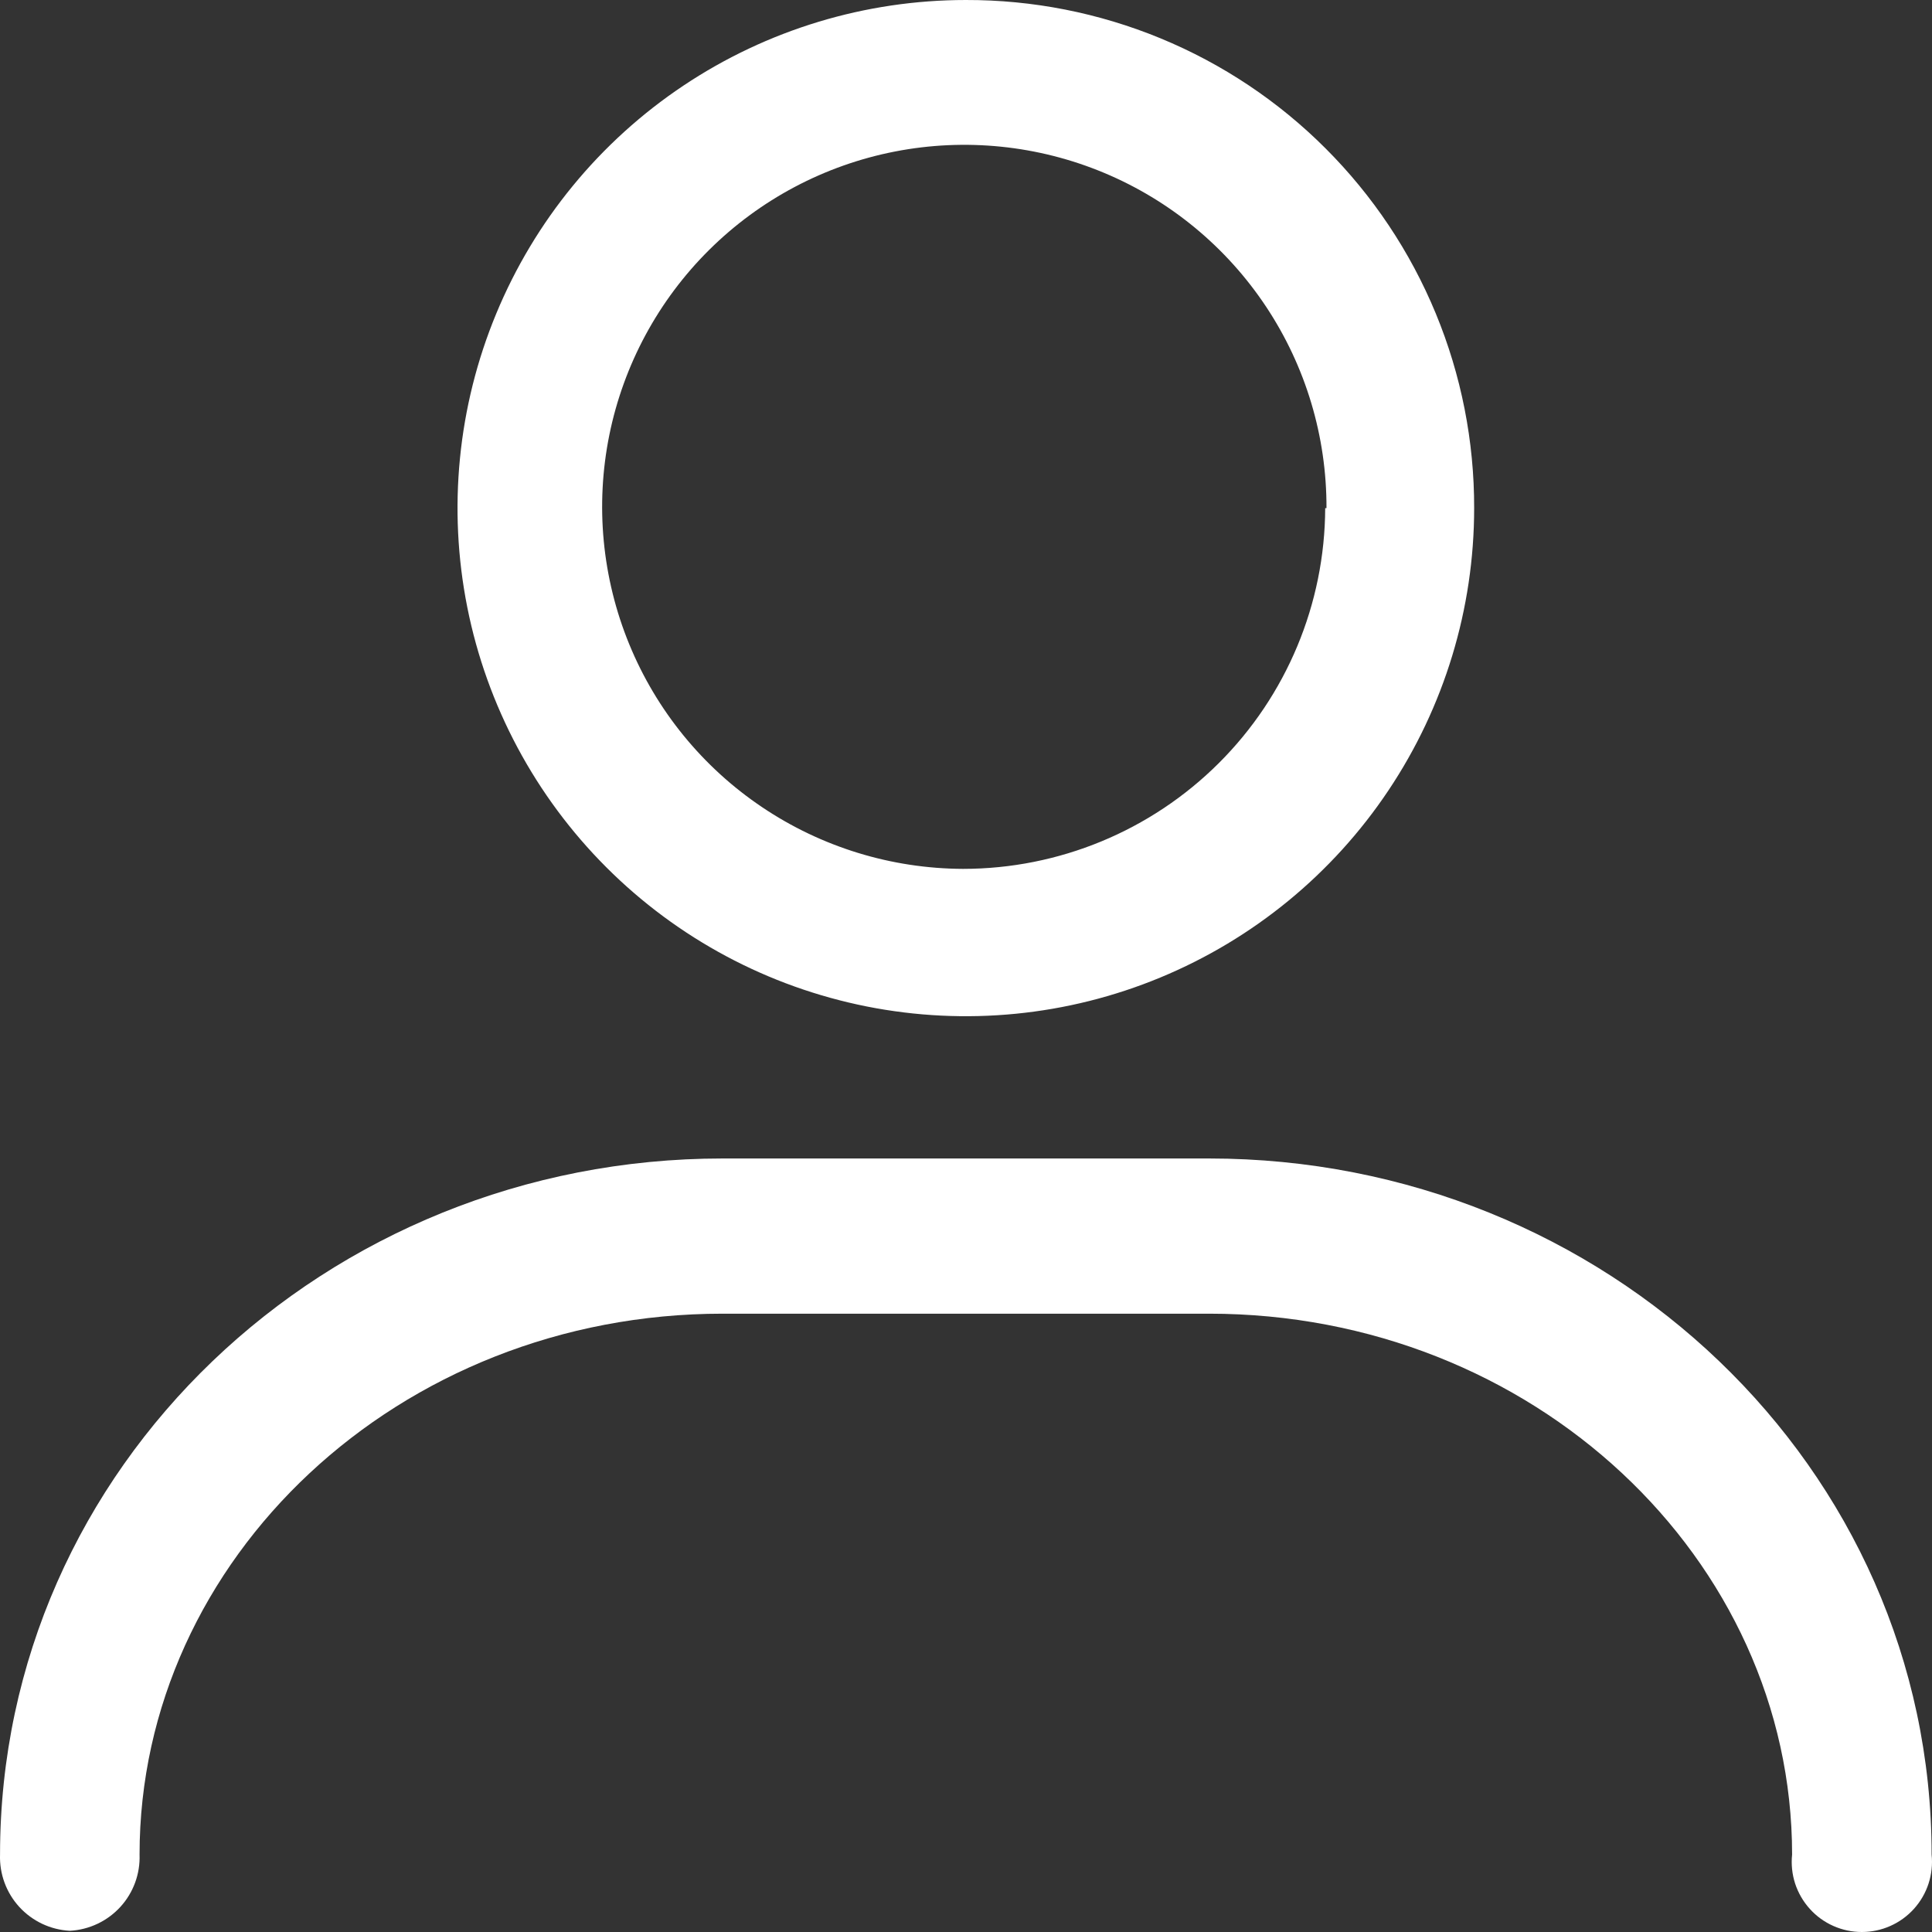 <svg width="51" height="51" viewBox="0 0 51 51" fill="none" xmlns="http://www.w3.org/2000/svg">
<rect x="0" y="0" width="51" height="51" fill="#333333" stroke="none"/>
<path fill-rule="evenodd" clip-rule="evenodd" d="M38.914 13.413C38.914 16.066 38.127 18.659 36.652 20.864C35.178 23.07 33.082 24.789 30.63 25.804C28.179 26.82 25.481 27.085 22.878 26.568C20.275 26.05 17.884 24.773 16.008 22.897C14.131 21.021 12.853 18.631 12.335 16.029C11.818 13.428 12.083 10.731 13.099 8.28C14.114 5.829 15.834 3.734 18.041 2.26C20.247 0.787 22.842 4.22051e-05 25.496 4.22051e-05C27.259 -0.004 29.006 0.34 30.636 1.012C32.266 1.684 33.747 2.672 34.993 3.919C36.24 5.165 37.228 6.645 37.901 8.275C38.574 9.904 38.918 11.65 38.914 13.413ZM35.016 13.413C35.022 11.523 34.468 9.673 33.423 8.098C32.378 6.523 30.889 5.292 29.145 4.563C27.401 3.834 25.479 3.638 23.623 4C21.767 4.362 20.061 5.266 18.719 6.598C17.377 7.93 16.461 9.629 16.085 11.482C15.71 13.334 15.893 15.257 16.61 17.005C17.327 18.754 18.547 20.251 20.116 21.306C21.684 22.362 23.531 22.929 25.422 22.936C27.951 22.936 30.378 21.933 32.17 20.148C33.962 18.364 34.973 15.941 34.982 13.413H35.016ZM1.846 50.968C2.355 50.94 2.833 50.714 3.177 50.338C3.521 49.962 3.703 49.465 3.684 48.956C3.684 41.15 10.521 34.678 19.075 34.678H31.916C40.47 34.678 47.307 41.15 47.307 48.956C47.28 49.214 47.307 49.475 47.387 49.722C47.468 49.968 47.599 50.195 47.773 50.388C47.946 50.581 48.158 50.735 48.395 50.84C48.632 50.946 48.889 51 49.148 51C49.408 51 49.664 50.946 49.901 50.84C50.138 50.735 50.35 50.581 50.524 50.388C50.698 50.195 50.829 49.968 50.909 49.722C50.989 49.475 51.017 49.214 50.99 48.956C50.99 38.722 42.389 30.581 31.916 30.581H19.075C8.602 30.581 0.001 38.722 0.001 48.956C-0.017 49.467 0.166 49.964 0.511 50.34C0.857 50.717 1.336 50.942 1.846 50.968Z" fill="#fff"/>
</svg>
